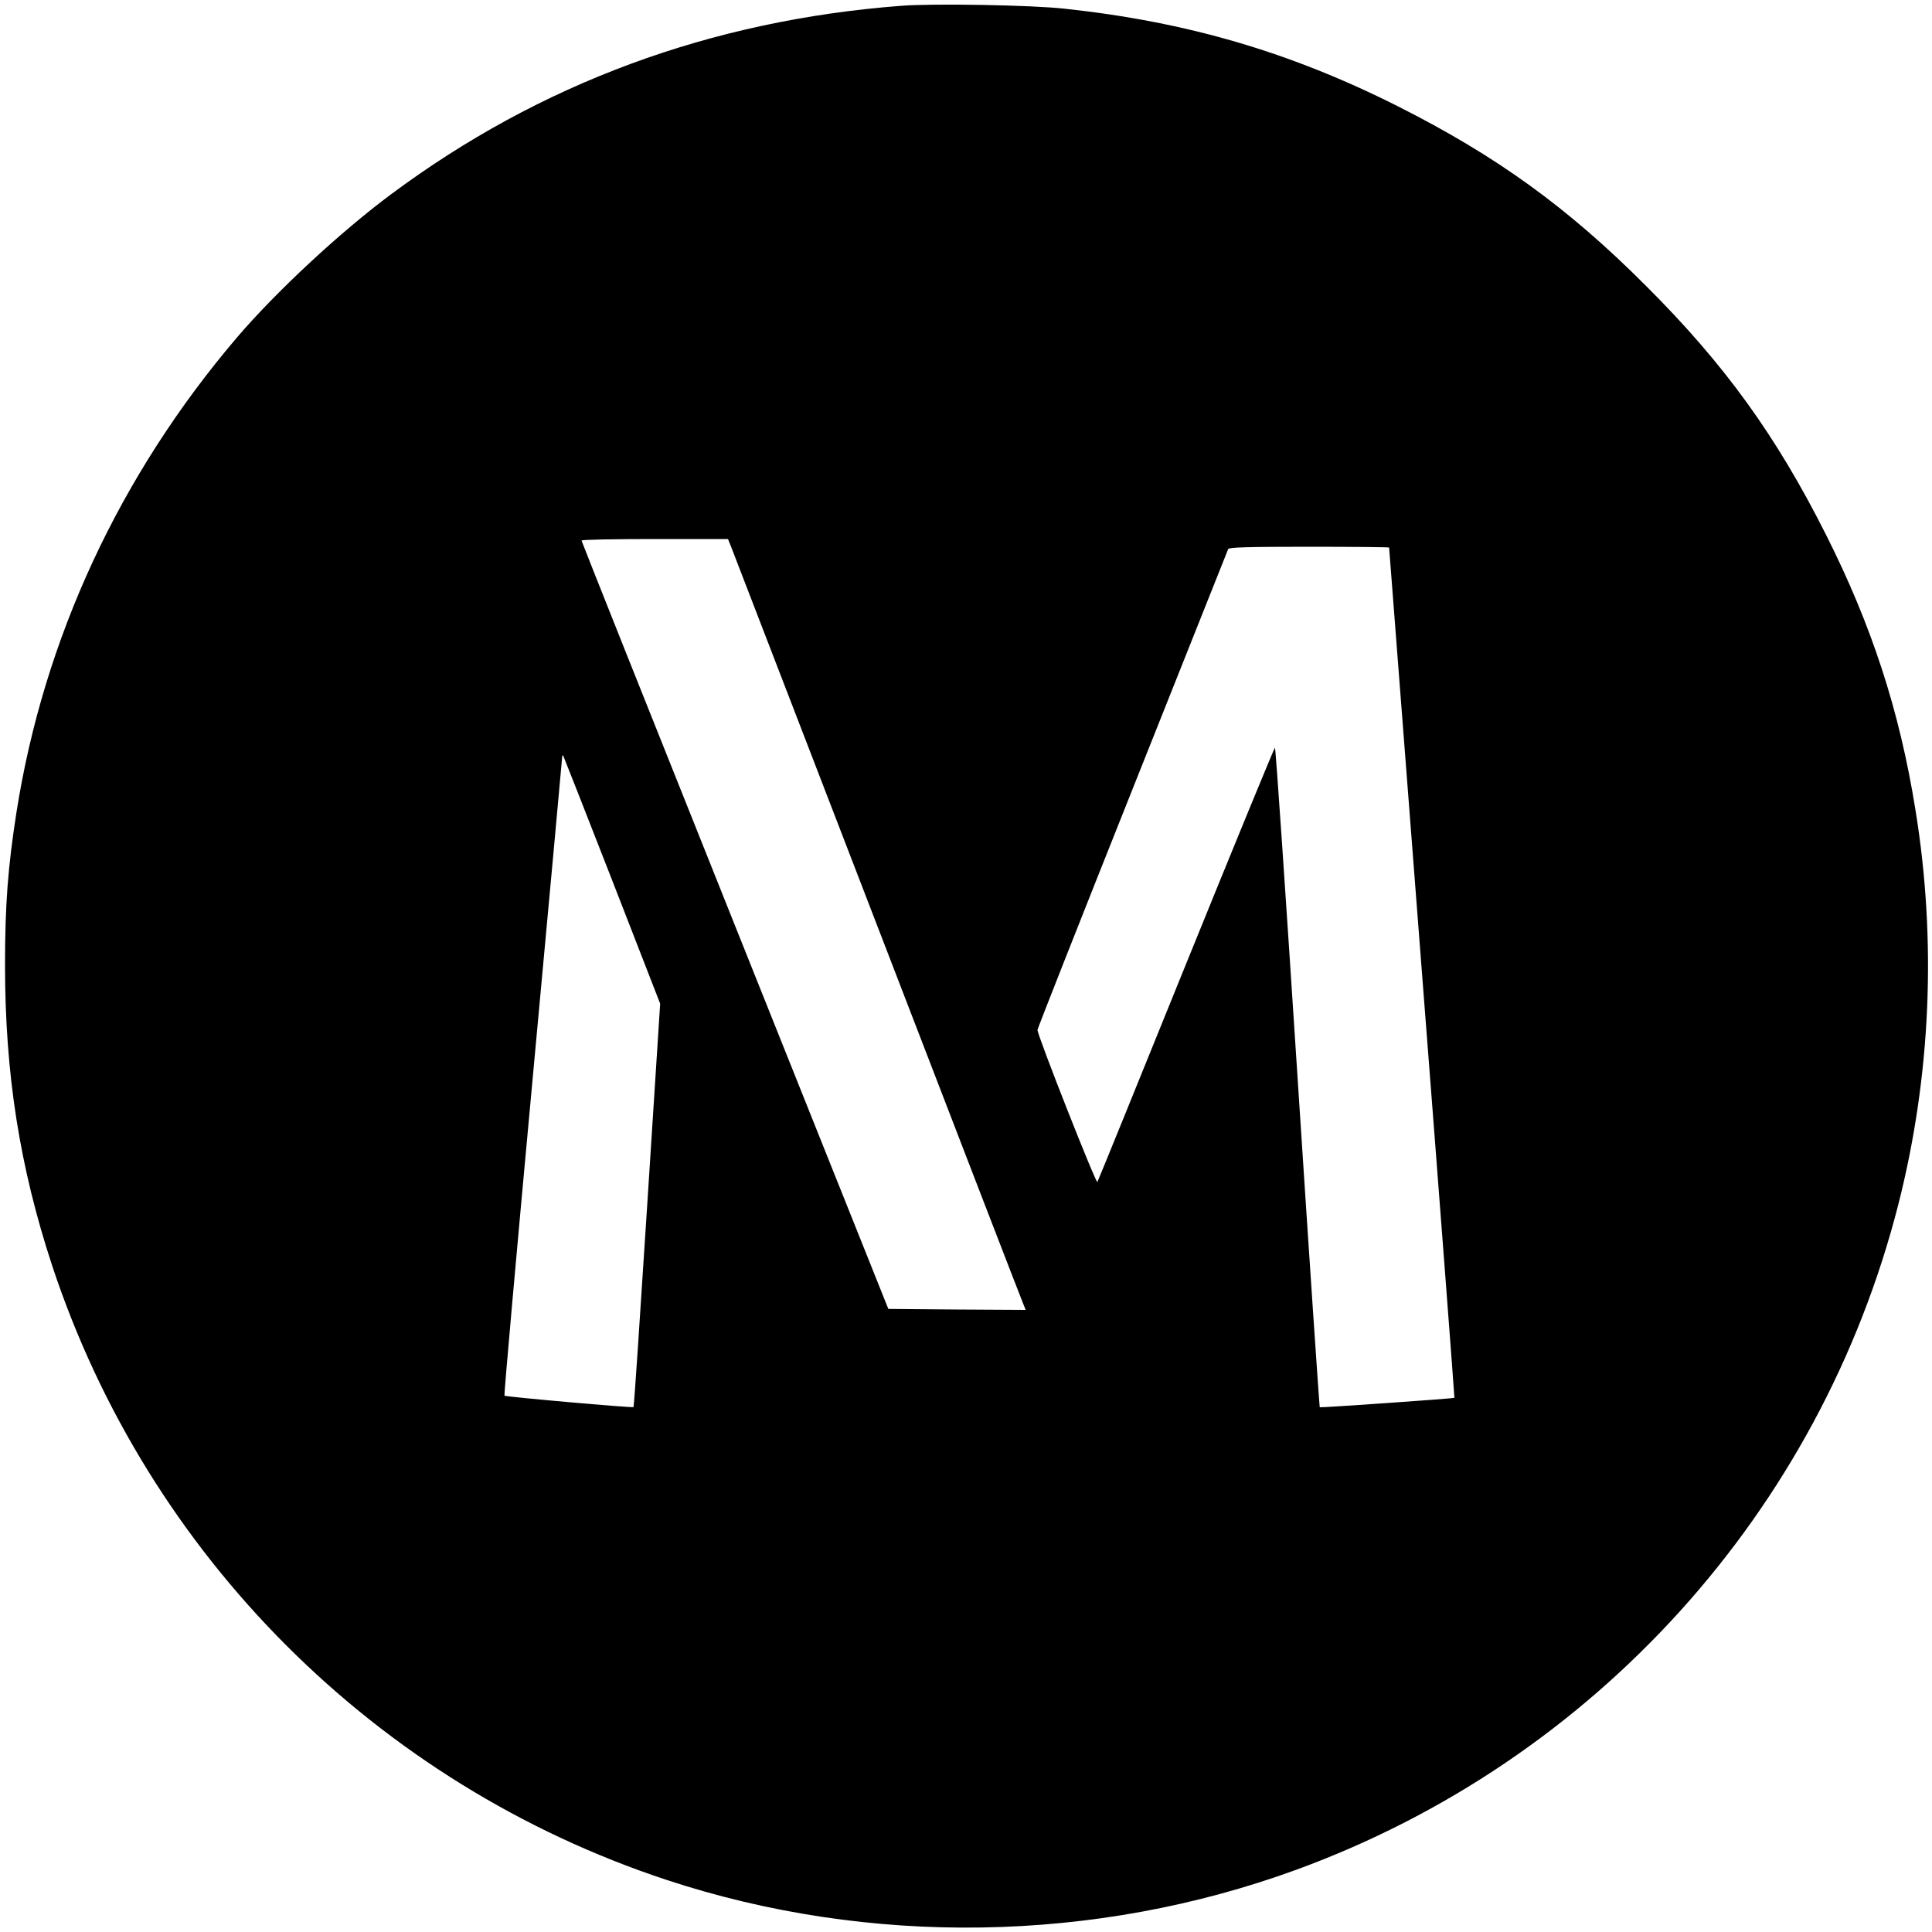 <?xml version="1.0" standalone="no"?>
<!DOCTYPE svg PUBLIC "-//W3C//DTD SVG 20010904//EN"
 "http://www.w3.org/TR/2001/REC-SVG-20010904/DTD/svg10.dtd">
<svg version="1.0" xmlns="http://www.w3.org/2000/svg"
 width="1000pt" height="1000pt" viewBox="0 0 1000 1000"
 preserveAspectRatio="xMidYMid meet">
<g transform="translate(0,1000) scale(0.1,-0.1)"
fill="#000000" stroke="none">
<path d="M4665 9970 c-986 -75 -1870 -402 -2640 -975 -263 -195 -596 -505
-797 -740 -609 -714 -1002 -1561 -1143 -2461 -44 -282 -59 -477 -59 -789 0
-564 76 -1045 244 -1556 496 -1501 1678 -2683 3179 -3179 1051 -347 2219 -328
3260 52 1544 564 2712 1854 3117 3445 168 661 199 1363 88 2043 -82 511 -226
953 -464 1425 -257 510 -523 879 -930 1285 -406 407 -775 673 -1285 930 -556
280 -1091 437 -1725 505 -169 19 -682 28 -845 15z m-882 -2797 c8 -21 349
-904 757 -1963 408 -1059 748 -1940 756 -1958 l13 -32 -355 2 -356 3 -794
1985 c-437 1092 -794 1988 -794 1992 0 5 171 8 379 8 l379 0 15 -37z m3407 -7
c0 -2 77 -993 170 -2201 94 -1209 169 -2199 168 -2200 -5 -4 -693 -52 -697
-49 -2 2 -54 771 -115 1709 -61 938 -113 1705 -117 1705 -3 0 -210 -503 -459
-1117 -249 -615 -456 -1124 -460 -1131 -6 -13 -310 758 -310 787 0 7 221 567
491 1244 270 678 493 1238 496 1245 4 9 97 12 419 12 228 0 414 -2 414 -4z
m-4022 -1721 l249 -640 -67 -1042 c-37 -574 -68 -1044 -71 -1046 -6 -5 -662
53 -668 59 -3 3 63 746 147 1652 84 906 152 1651 152 1656 0 5 2 7 5 5 2 -3
116 -293 253 -644z"/>
</g>
</svg>
